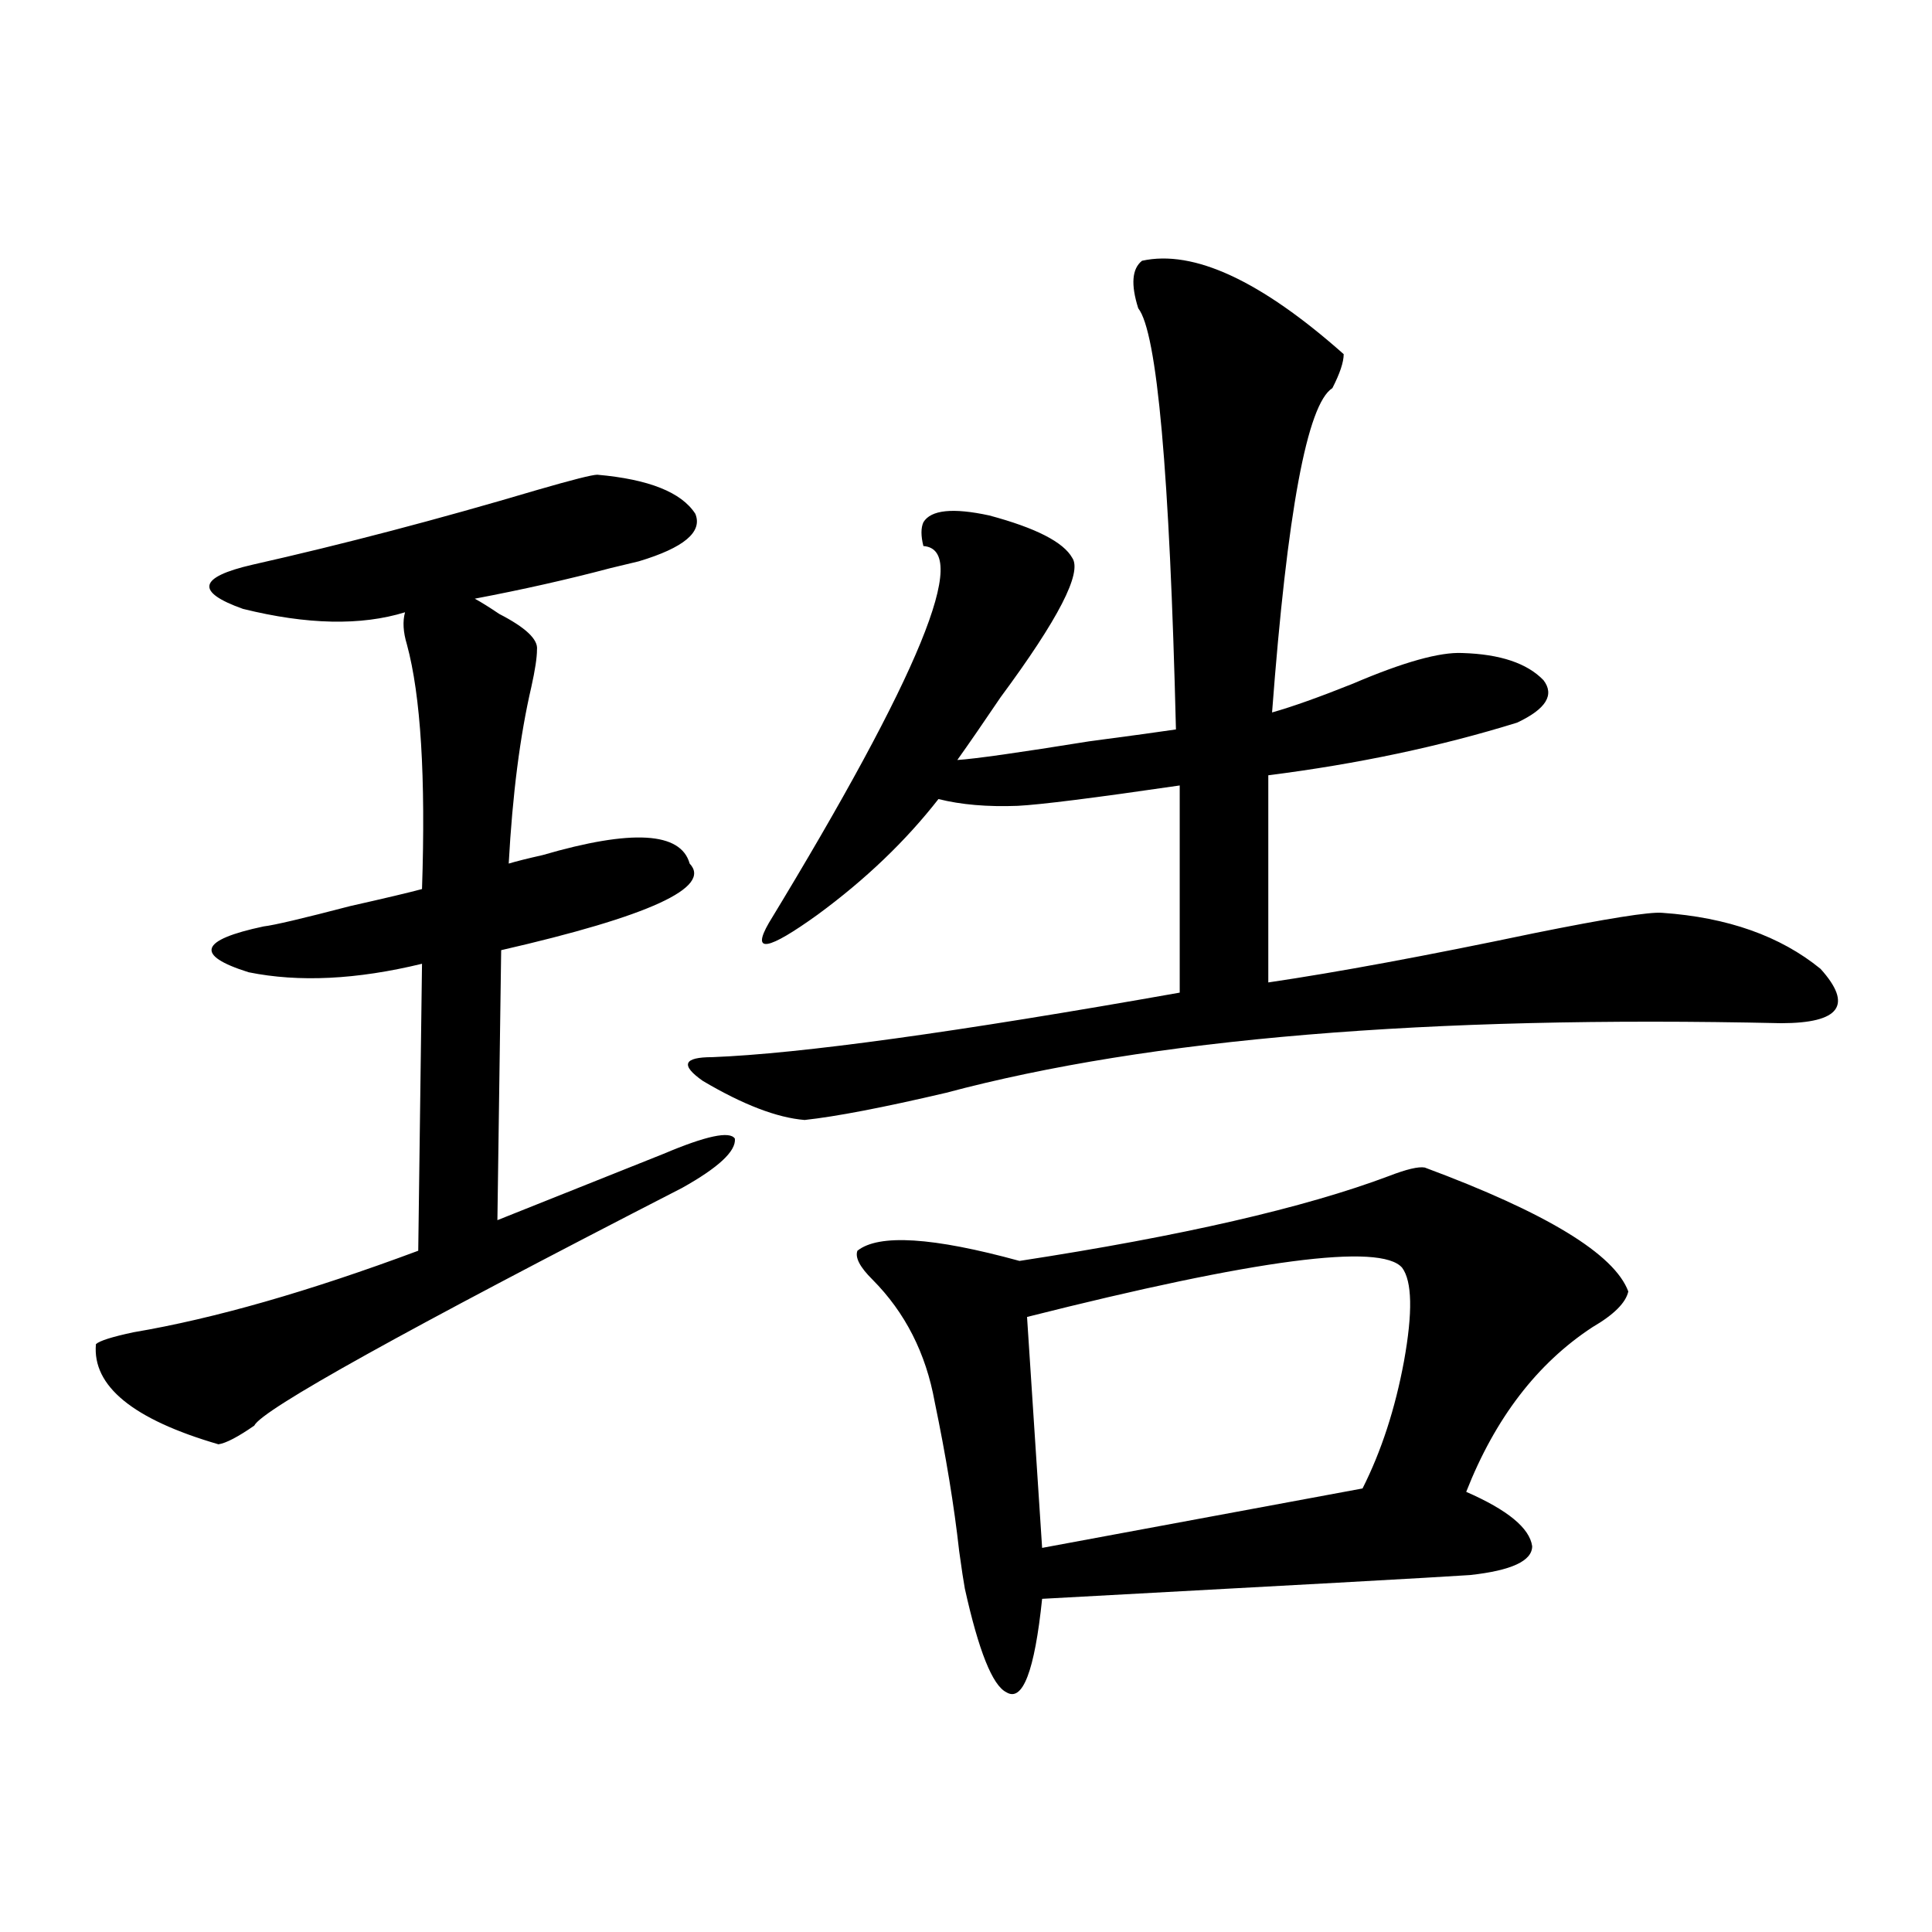 <?xml version="1.0" encoding="utf-8"?>
<!-- Generator: Adobe Illustrator 16.0.0, SVG Export Plug-In . SVG Version: 6.00 Build 0)  -->
<!DOCTYPE svg PUBLIC "-//W3C//DTD SVG 1.1//EN" "http://www.w3.org/Graphics/SVG/1.1/DTD/svg11.dtd">
<svg version="1.1" id="图层_1" xmlns="http://www.w3.org/2000/svg" xmlns:xlink="http://www.w3.org/1999/xlink" x="0px" y="0px"
	 width="1000px" height="1000px" viewBox="0 0 1000 1000" enable-background="new 0 0 1000 1000" xml:space="preserve">
<path d="M309.163,245.715c26.661,2.349,43.566,9.091,50.73,20.215c3.902,9.38-5.854,17.578-29.268,24.609
	c-2.606,0.591-7.484,1.758-14.634,3.516c-22.118,5.864-45.532,11.138-70.242,15.82c3.247,1.758,7.47,4.395,12.683,7.91
	c13.658,7.031,20.152,13.184,19.512,18.457c0,4.106-0.976,10.547-2.927,19.336c-5.854,25.2-9.756,55.673-11.707,91.406
	c3.902-1.167,9.756-2.637,17.561-4.395c46.173-13.472,71.538-12.003,76.096,4.395c11.707,12.305-20.822,27.246-97.559,44.824
	l-1.951,139.746c27.957-11.124,56.584-22.55,85.852-34.277c22.104-9.366,34.466-12.003,37.072-7.91
	c0.641,6.454-8.46,14.941-27.316,25.488c-143.746,73.828-217.556,114.849-221.458,123.047c-8.46,5.864-14.634,9.091-18.536,9.668
	c-44.236-12.882-65.364-30.171-63.413-51.855c1.951-1.758,8.445-3.804,19.512-6.152c41.615-7.031,90.729-21.094,147.313-42.188
	l1.951-148.535c-33.825,8.212-63.748,9.668-89.754,4.395c-27.972-8.789-25.365-16.699,7.805-23.73
	c5.198-0.577,20.152-4.093,44.877-10.547c18.201-4.093,30.563-7.031,37.072-8.789c1.951-58.008-0.655-100.195-7.805-126.563
	c-1.951-6.44-2.286-12.003-0.976-16.699c-22.773,7.031-50.73,6.454-83.9-1.758c-24.725-8.789-23.094-16.397,4.878-22.852
	c46.828-10.547,95.928-23.429,147.313-38.672C296.146,248.352,306.557,245.715,309.163,245.715z M591.107,134.973
	c26.661-5.851,61.462,10.259,104.388,48.34c0,4.106-1.951,9.97-5.854,17.578c-13.018,8.212-23.414,64.16-31.219,167.871
	c10.396-2.925,24.39-7.91,41.95-14.941c26.006-11.124,44.877-16.397,56.584-15.82c19.512,0.591,33.49,5.273,41.95,14.063
	c5.854,7.622,1.296,14.941-13.658,21.973c-39.679,12.305-82.604,21.396-128.777,27.246v107.227
	c35.762-5.273,81.614-13.761,137.558-25.488c37.713-7.608,59.831-11.124,66.34-10.547c33.811,2.349,61.127,12.017,81.949,29.004
	c16.905,18.759,10.076,28.125-20.487,28.125c-182.77-4.093-326.821,7.91-432.185,36.035c-32.529,7.622-56.919,12.305-73.169,14.063
	c-14.313-1.167-31.874-7.91-52.682-20.215c-11.707-8.198-10.091-12.305,4.878-12.305c45.518-1.758,126.171-12.882,241.945-33.398
	V406.555c-44.236,6.454-72.193,9.97-83.9,10.547c-15.609,0.591-29.268-0.577-40.975-3.516c-16.92,21.685-37.728,41.61-62.438,59.766
	c-26.021,18.759-34.48,20.215-25.365,4.395c78.047-128.32,104.708-193.359,79.998-195.117c-1.311-5.273-1.311-9.366,0-12.305
	c3.902-6.44,15.274-7.608,34.146-3.516c24.055,6.454,38.368,13.774,42.926,21.973c5.198,7.622-7.164,31.641-37.072,72.07
	c-9.115,13.485-16.585,24.321-22.438,32.52c9.101-0.577,31.859-3.804,68.291-9.668c22.104-2.925,37.072-4.972,44.877-6.152
	c-3.262-133.003-9.756-205.664-19.512-217.969C585.254,147.277,585.895,139.079,591.107,134.973z M737.445,604.309
	c63.078,23.442,98.199,44.824,105.363,64.16c-1.311,5.864-7.484,12.017-18.536,18.457c-28.627,18.759-50.41,47.173-65.364,85.254
	c21.463,9.38,32.835,18.759,34.146,28.125c0,7.622-10.731,12.606-32.194,14.941c-17.561,1.181-91.385,5.273-221.458,12.305
	c-3.902,37.491-10.091,53.613-18.536,48.34c-7.164-3.516-14.313-21.396-21.463-53.613c-0.655-3.516-1.631-9.956-2.927-19.336
	c-2.606-23.429-6.829-49.219-12.683-77.344c-4.558-25.187-15.289-46.28-32.194-63.281c-6.509-6.44-9.115-11.426-7.805-14.941
	c11.052-8.789,39.023-7.031,83.9,5.273c83.9-12.882,147.634-27.534,191.215-43.945C728.01,605.188,734.184,603.731,737.445,604.309z
	 M725.738,656.164c-11.066-12.882-75.775-4.395-194.142,25.488l7.805,119.531l165.85-30.762
	c9.756-19.336,16.905-41.309,21.463-65.918C731.257,679.317,730.937,663.195,725.738,656.164z"/>
</svg>
